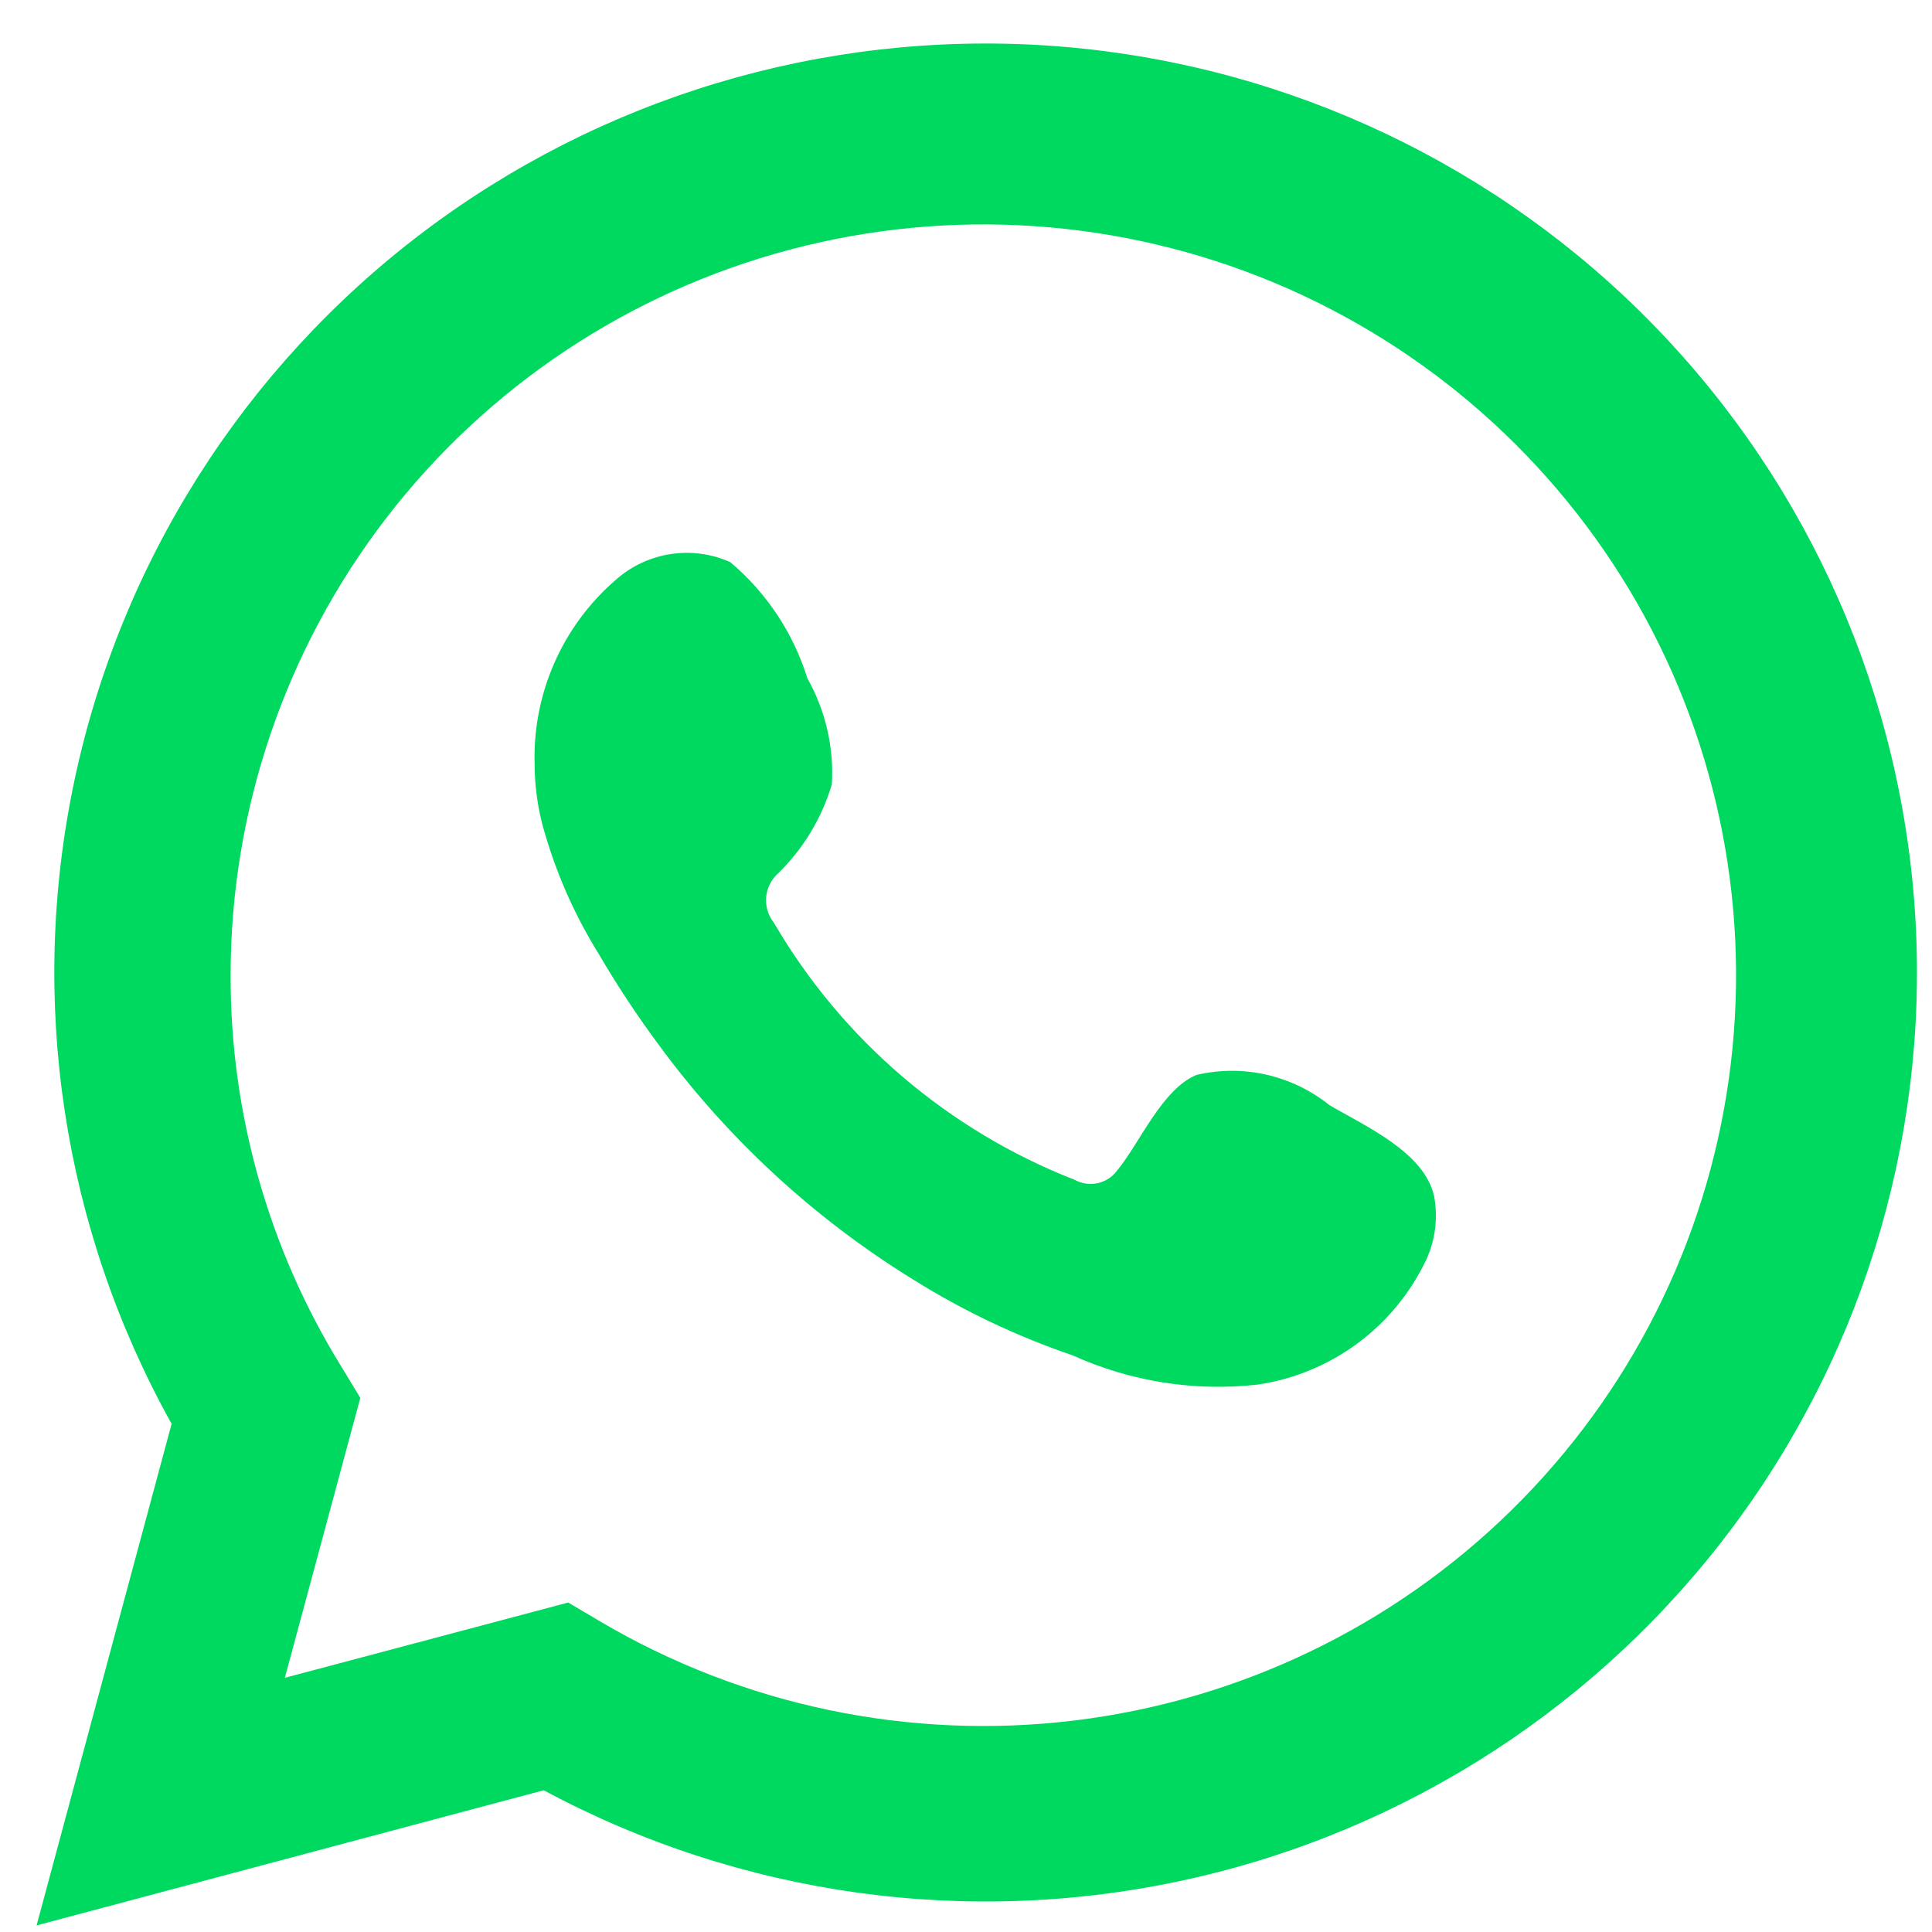<?xml version="1.0" encoding="UTF-8"?> <svg xmlns="http://www.w3.org/2000/svg" width="30" height="30" viewBox="0 0 30 30" fill="none"> <path d="M0.568 29.898L2.665 22.109C0.974 19.075 0.437 15.535 1.152 12.137C1.867 8.74 3.786 5.714 6.558 3.614C9.329 1.515 12.767 0.482 16.239 0.706C19.712 0.931 22.988 2.397 25.465 4.835C27.941 7.274 29.453 10.522 29.723 13.983C29.993 17.444 29.002 20.886 26.933 23.677C24.864 26.468 21.855 28.422 18.459 29.179C15.063 29.936 11.507 29.446 8.443 27.799L0.568 29.898ZM8.823 24.884L9.31 25.172C11.529 26.484 14.12 27.027 16.681 26.716C19.241 26.405 21.627 25.259 23.466 23.454C25.305 21.65 26.494 19.29 26.847 16.741C27.201 14.193 26.699 11.599 25.421 9.364C24.142 7.13 22.158 5.38 19.779 4.387C17.399 3.395 14.757 3.215 12.264 3.877C9.771 4.538 7.568 6.004 5.997 8.045C4.427 10.086 3.577 12.588 3.581 15.16C3.579 17.294 4.171 19.386 5.29 21.204L5.595 21.706L4.423 26.053L8.823 24.884Z" fill="#00D95F"></path> <path fill-rule="evenodd" clip-rule="evenodd" d="M20.643 17.16C20.357 16.931 20.023 16.769 19.665 16.688C19.308 16.606 18.936 16.608 18.579 16.691C18.043 16.913 17.696 17.753 17.349 18.173C17.276 18.274 17.169 18.344 17.047 18.372C16.926 18.399 16.798 18.381 16.689 18.321C14.725 17.554 13.078 16.147 12.017 14.328C11.926 14.215 11.884 14.07 11.897 13.926C11.911 13.782 11.981 13.648 12.091 13.554C12.478 13.172 12.762 12.699 12.917 12.179C12.951 11.605 12.819 11.034 12.537 10.533C12.319 9.83 11.903 9.204 11.34 8.729C11.05 8.599 10.727 8.555 10.412 8.604C10.098 8.652 9.803 8.79 9.565 9.001C9.152 9.357 8.824 9.8 8.606 10.299C8.387 10.797 8.284 11.339 8.302 11.883C8.304 12.188 8.343 12.492 8.418 12.788C8.61 13.5 8.904 14.179 9.293 14.806C9.573 15.285 9.879 15.75 10.209 16.197C11.282 17.666 12.63 18.913 14.18 19.869C14.957 20.355 15.788 20.75 16.656 21.046C17.558 21.454 18.553 21.611 19.537 21.499C20.097 21.415 20.628 21.194 21.083 20.857C21.538 20.519 21.902 20.076 22.145 19.564C22.288 19.256 22.331 18.911 22.269 18.576C22.12 17.893 21.204 17.49 20.643 17.16Z" fill="#00D95F"></path> </svg> 